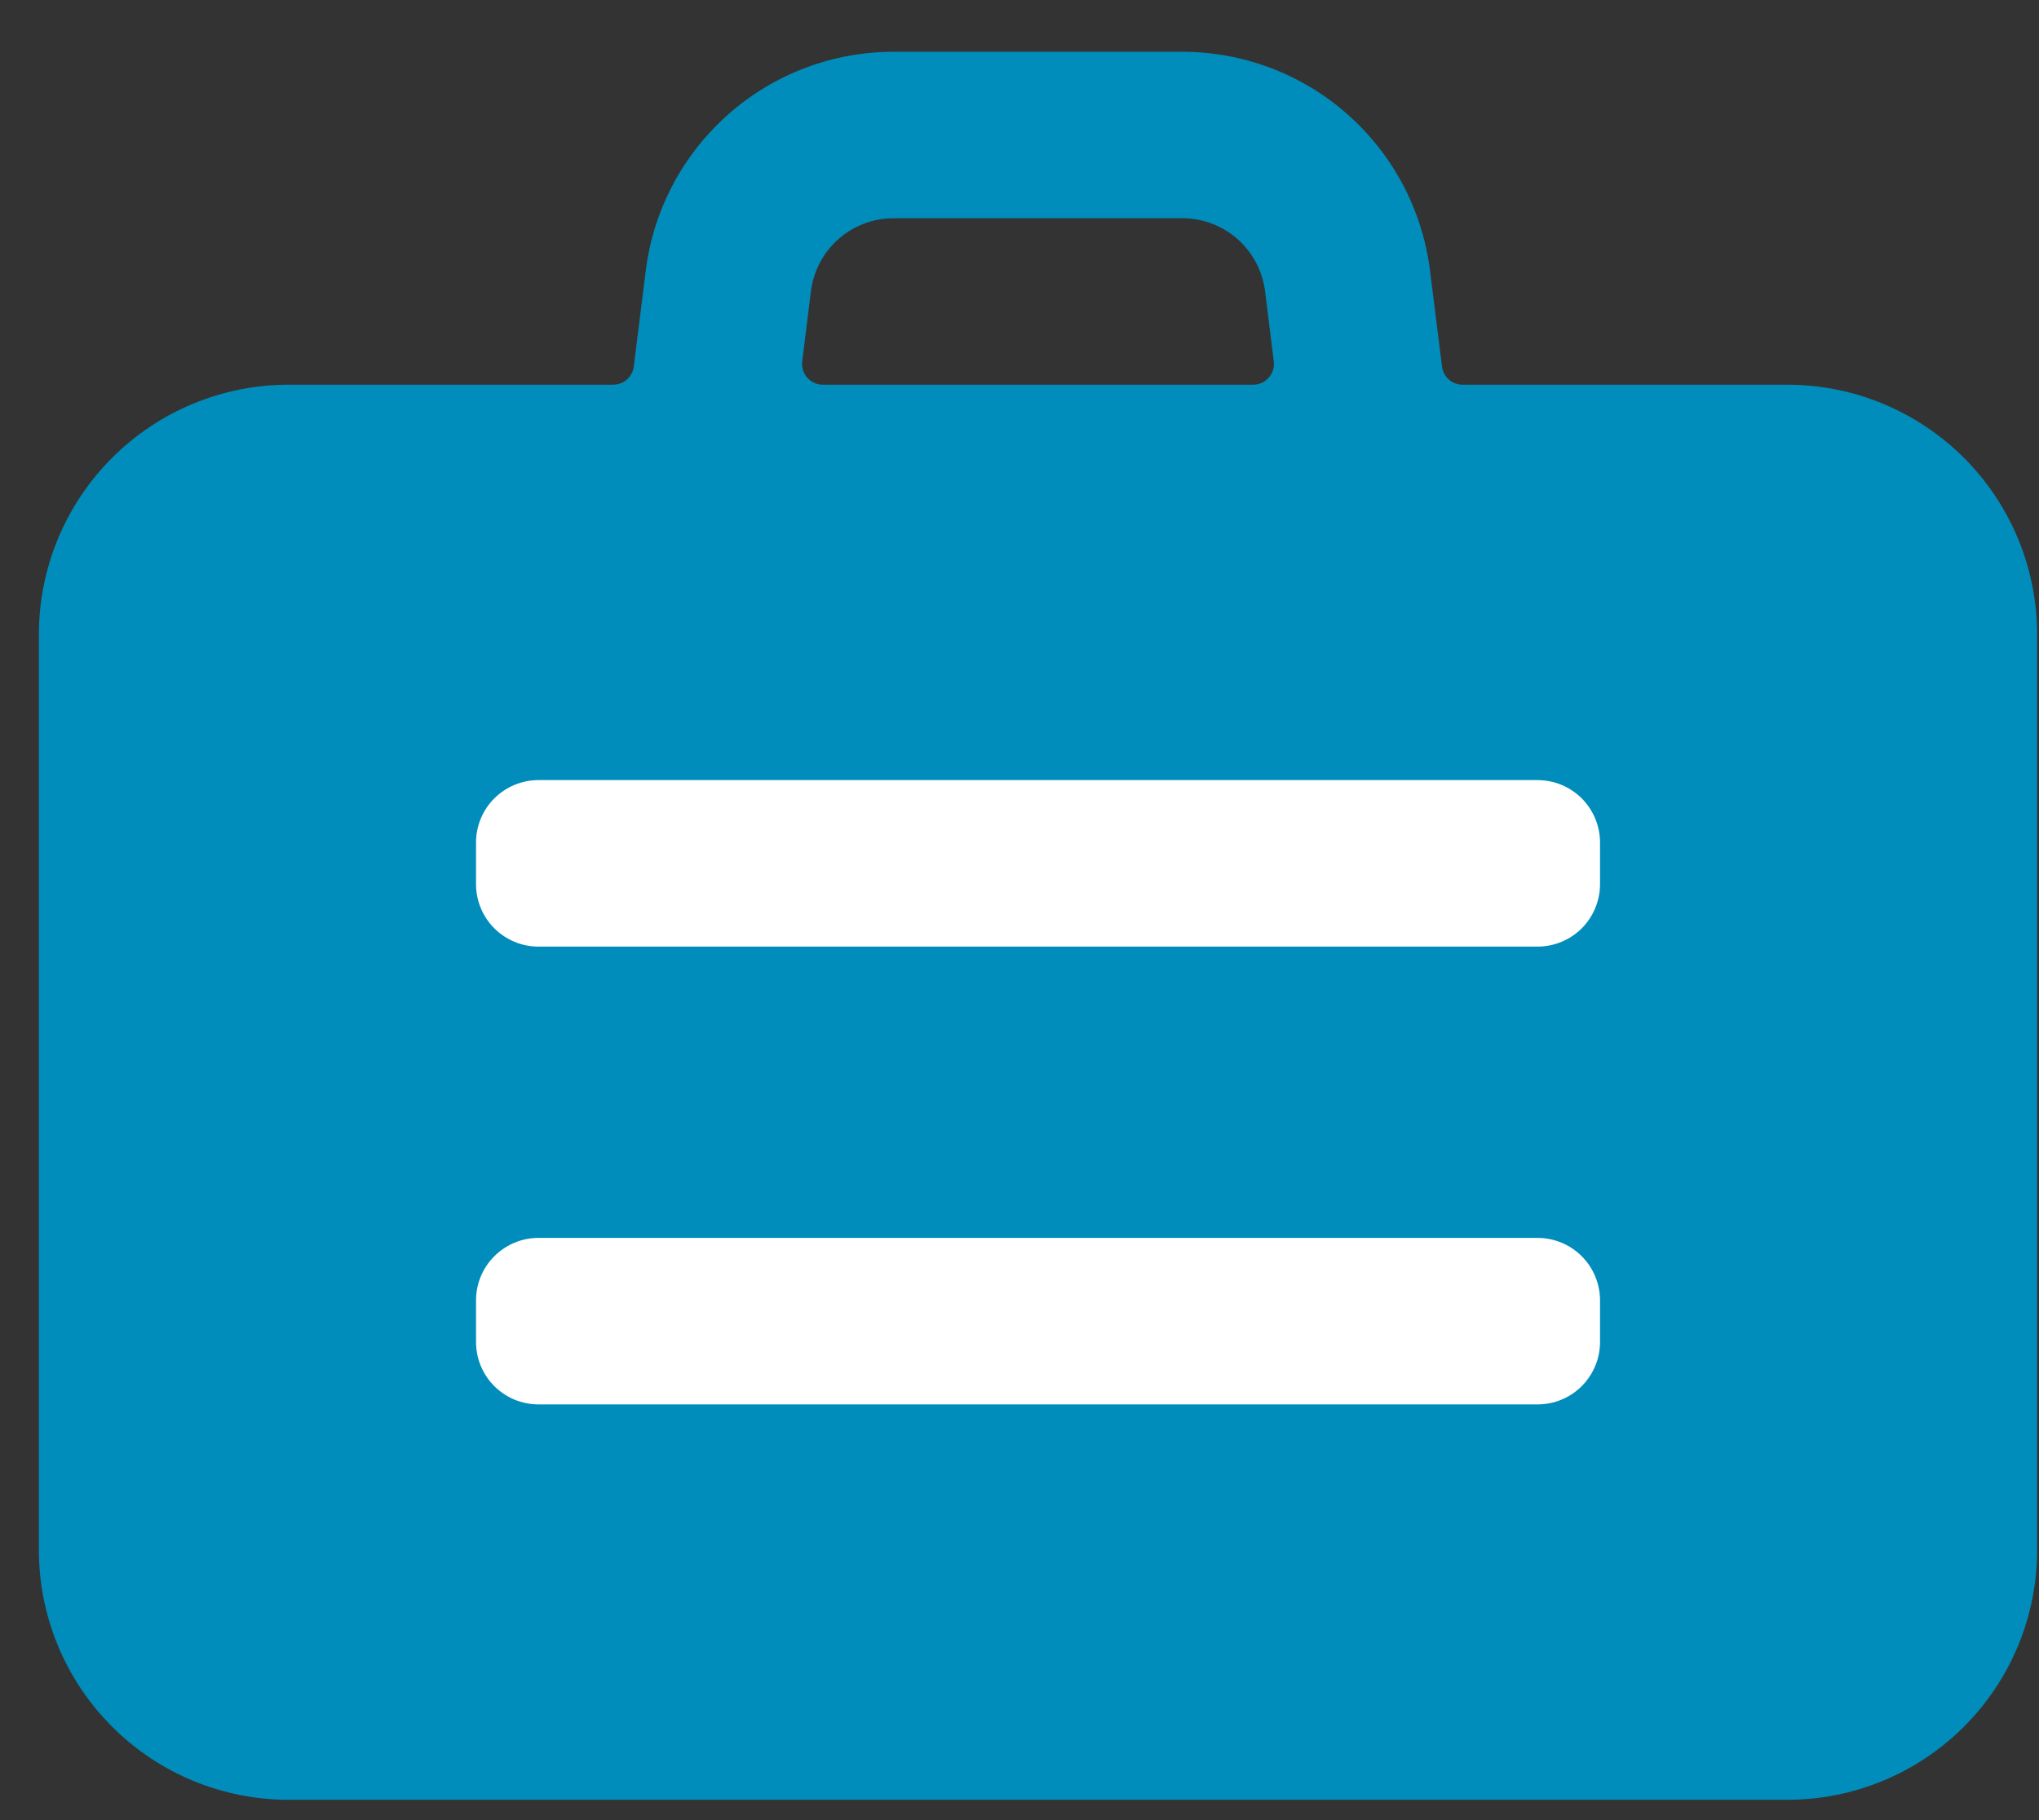 <svg width="28" height="25" viewBox="0 0 28 25" fill="none" xmlns="http://www.w3.org/2000/svg">
<rect x="0" y="0" width="28" height="25" fill="#333333" stroke="none"/>
<rect x="4.467" y="8.665" width="20.143" height="12.265" fill="white"/>
<path d="M3.964 24.721H24.544C25.454 24.721 26.326 24.36 26.97 23.716C27.613 23.073 27.974 22.201 27.974 21.291V8.714C27.974 7.805 27.613 6.932 26.97 6.289C26.326 5.646 25.454 5.284 24.544 5.284H20.085C20.015 5.284 19.948 5.259 19.896 5.213C19.844 5.167 19.81 5.103 19.802 5.034L19.637 3.716C19.533 2.887 19.131 2.124 18.505 1.571C17.879 1.017 17.072 0.712 16.237 0.711H12.272C11.436 0.711 10.628 1.016 10.002 1.57C9.375 2.123 8.972 2.886 8.868 3.716L8.703 5.034C8.695 5.102 8.662 5.166 8.61 5.212C8.559 5.258 8.492 5.283 8.423 5.284H3.964C3.054 5.284 2.182 5.646 1.539 6.289C0.896 6.932 0.534 7.805 0.534 8.714L0.534 21.291C0.534 22.201 0.896 23.073 1.539 23.716C2.182 24.36 3.054 24.721 3.964 24.721ZM11.136 3.999C11.171 3.723 11.305 3.468 11.514 3.284C11.723 3.099 11.993 2.997 12.272 2.998H16.237C16.515 2.997 16.785 3.099 16.994 3.284C17.203 3.468 17.337 3.723 17.372 3.999L17.492 4.964C17.497 5.004 17.493 5.045 17.481 5.084C17.469 5.122 17.449 5.158 17.422 5.188C17.395 5.218 17.363 5.242 17.326 5.259C17.289 5.276 17.249 5.284 17.209 5.284H11.3C11.259 5.284 11.22 5.276 11.183 5.259C11.146 5.242 11.113 5.218 11.086 5.188C11.059 5.158 11.039 5.122 11.027 5.084C11.015 5.045 11.011 5.004 11.016 4.964L11.136 3.999ZM6.537 11.573C6.537 11.345 6.627 11.127 6.788 10.966C6.949 10.806 7.167 10.715 7.394 10.715H21.114C21.342 10.715 21.56 10.806 21.721 10.966C21.881 11.127 21.972 11.345 21.972 11.573V12.144C21.972 12.372 21.881 12.59 21.721 12.751C21.56 12.911 21.342 13.002 21.114 13.002H7.394C7.167 13.002 6.949 12.911 6.788 12.751C6.627 12.59 6.537 12.372 6.537 12.144V11.573ZM6.537 17.861C6.537 17.634 6.627 17.415 6.788 17.255C6.949 17.094 7.167 17.003 7.394 17.003H21.114C21.342 17.003 21.56 17.094 21.721 17.255C21.881 17.415 21.972 17.634 21.972 17.861V18.433C21.972 18.66 21.881 18.878 21.721 19.039C21.56 19.2 21.342 19.29 21.114 19.29H7.394C7.167 19.29 6.949 19.2 6.788 19.039C6.627 18.878 6.537 18.66 6.537 18.433V17.861Z" fill="#008DBB"/>
</svg>
